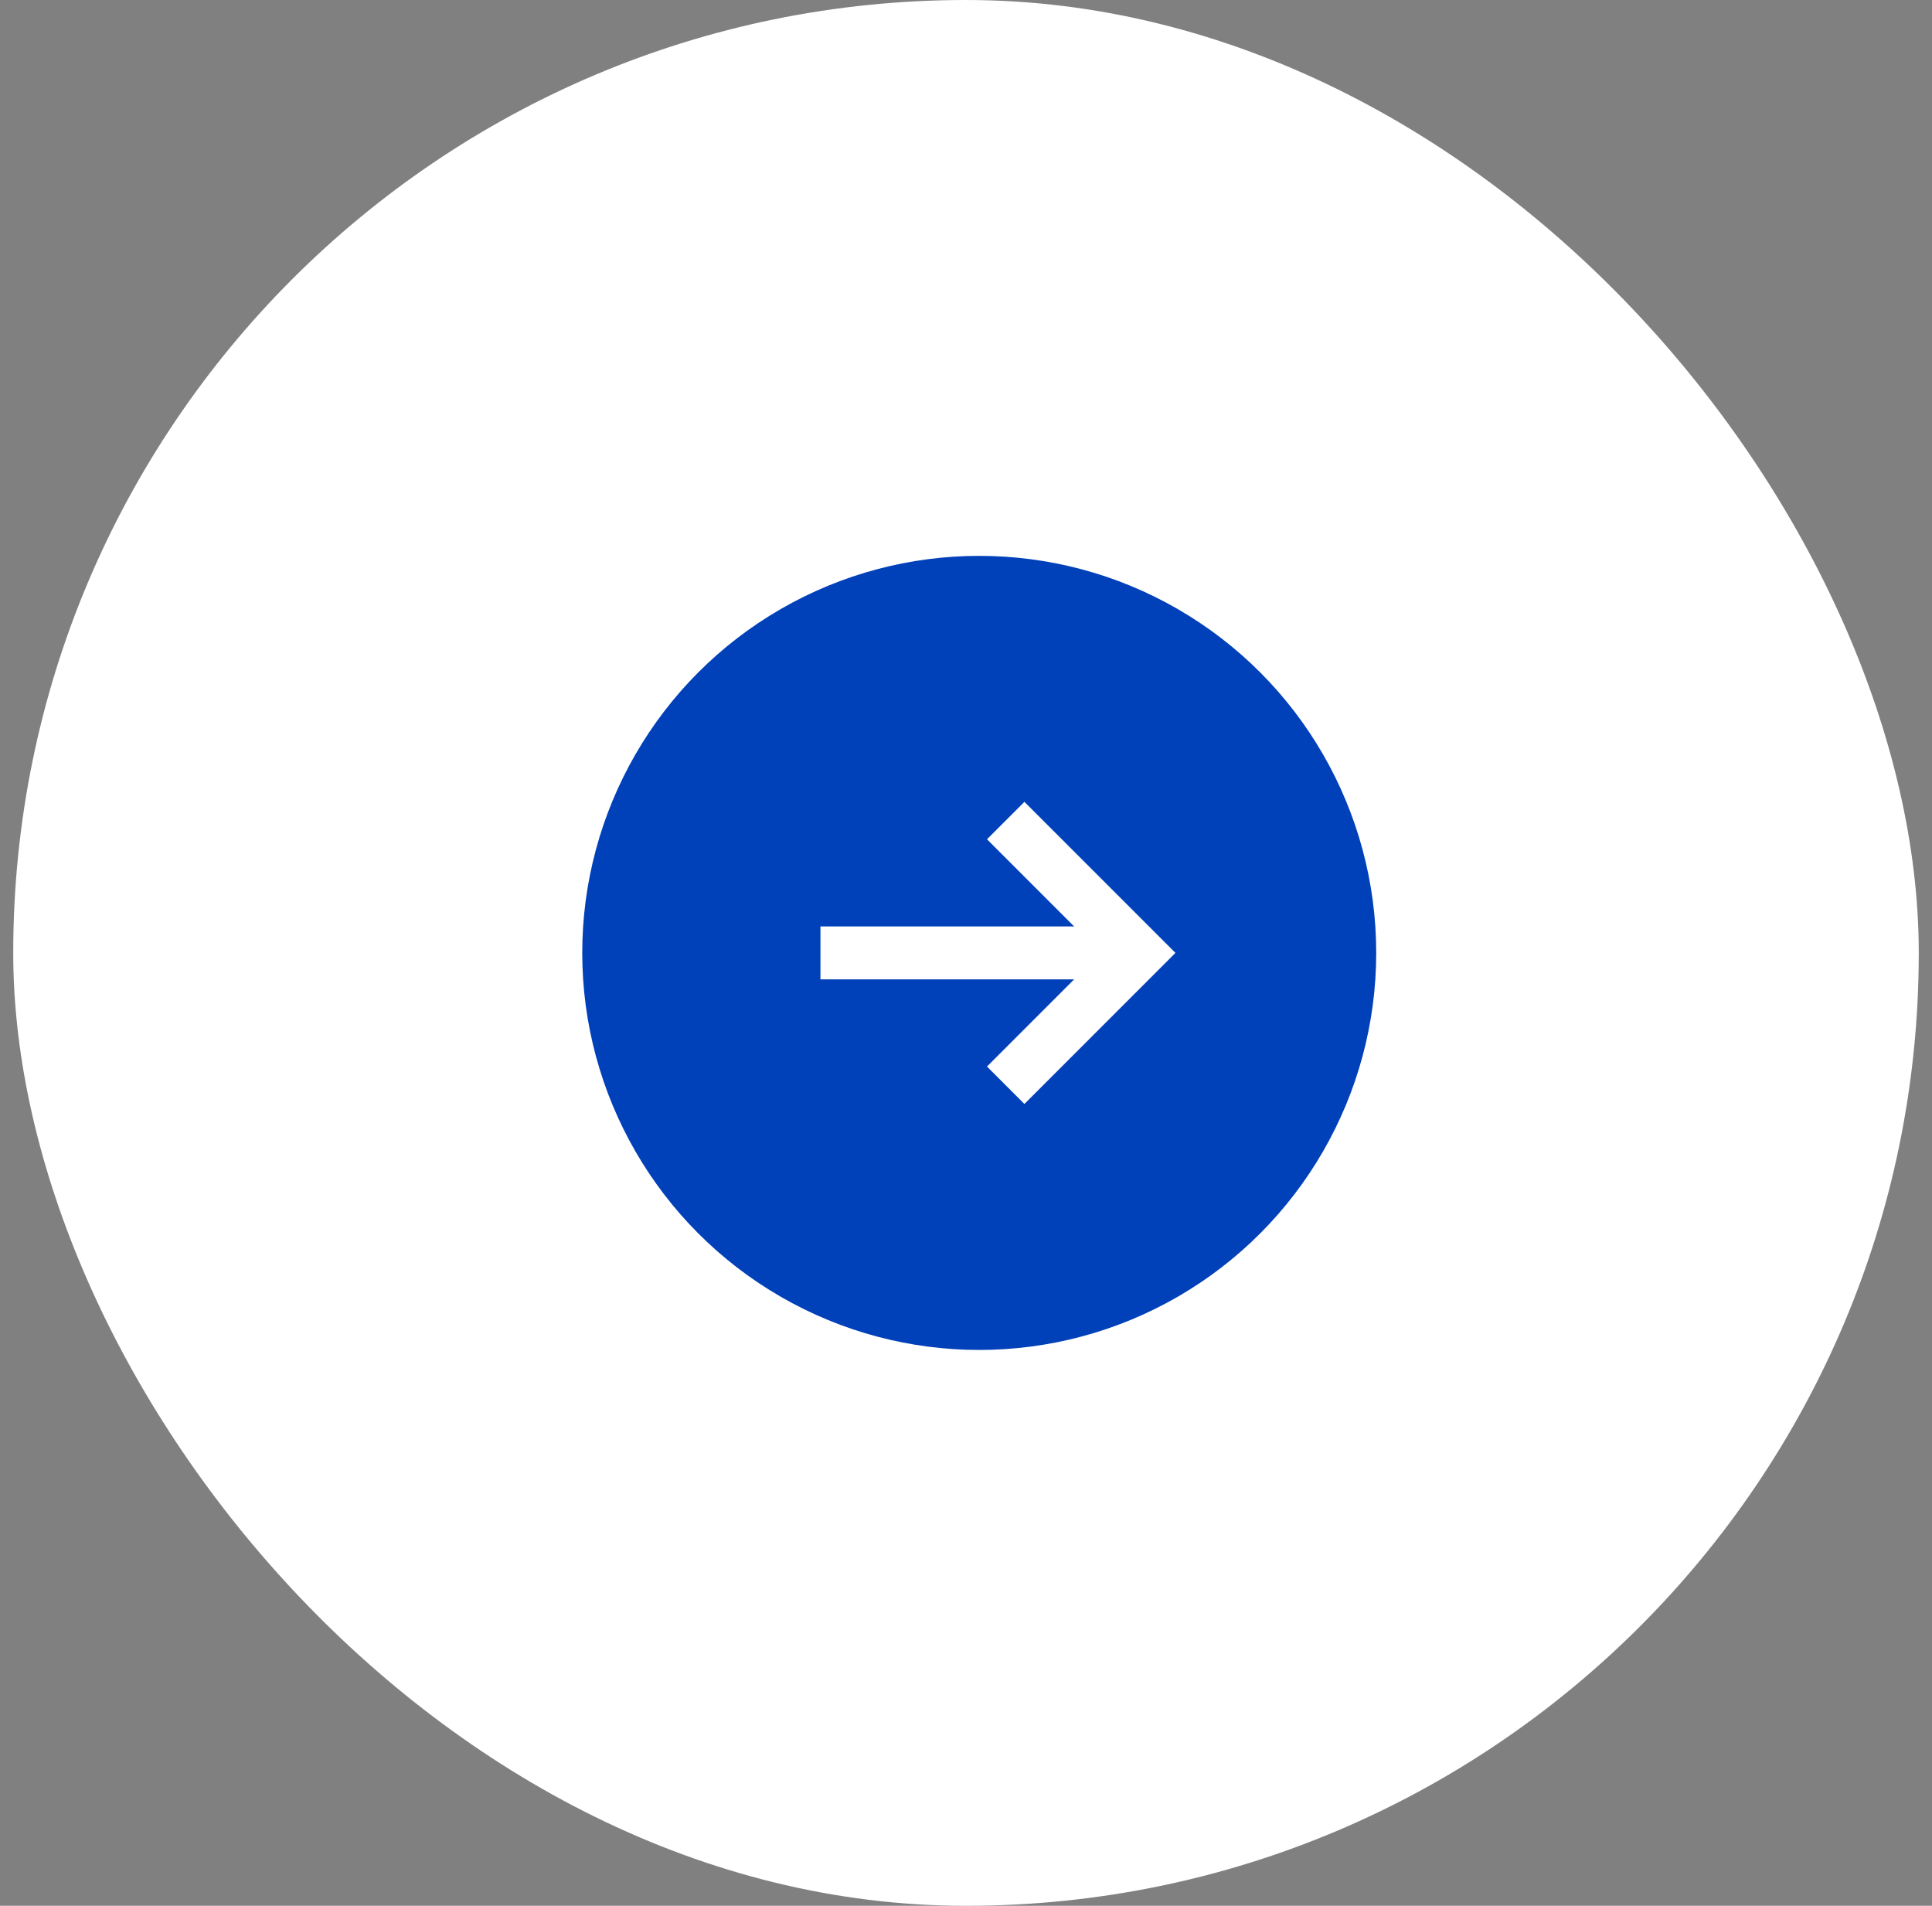 <svg width="73" height="72" viewBox="0 0 73 72" fill="none" xmlns="http://www.w3.org/2000/svg">
<rect x="0" y="0" width="73" height="72" fill="#808080" stroke="none"/>
<rect x="0.5" width="72" height="72" rx="36" fill="white"/>
<circle cx="37" cy="36" r="15" fill="#0040B9"/>
<path d="M31 36L43 36" stroke="white" stroke-width="2"/>
<path d="M38 31L43 36L38 41" stroke="white" stroke-width="2"/>
</svg>
